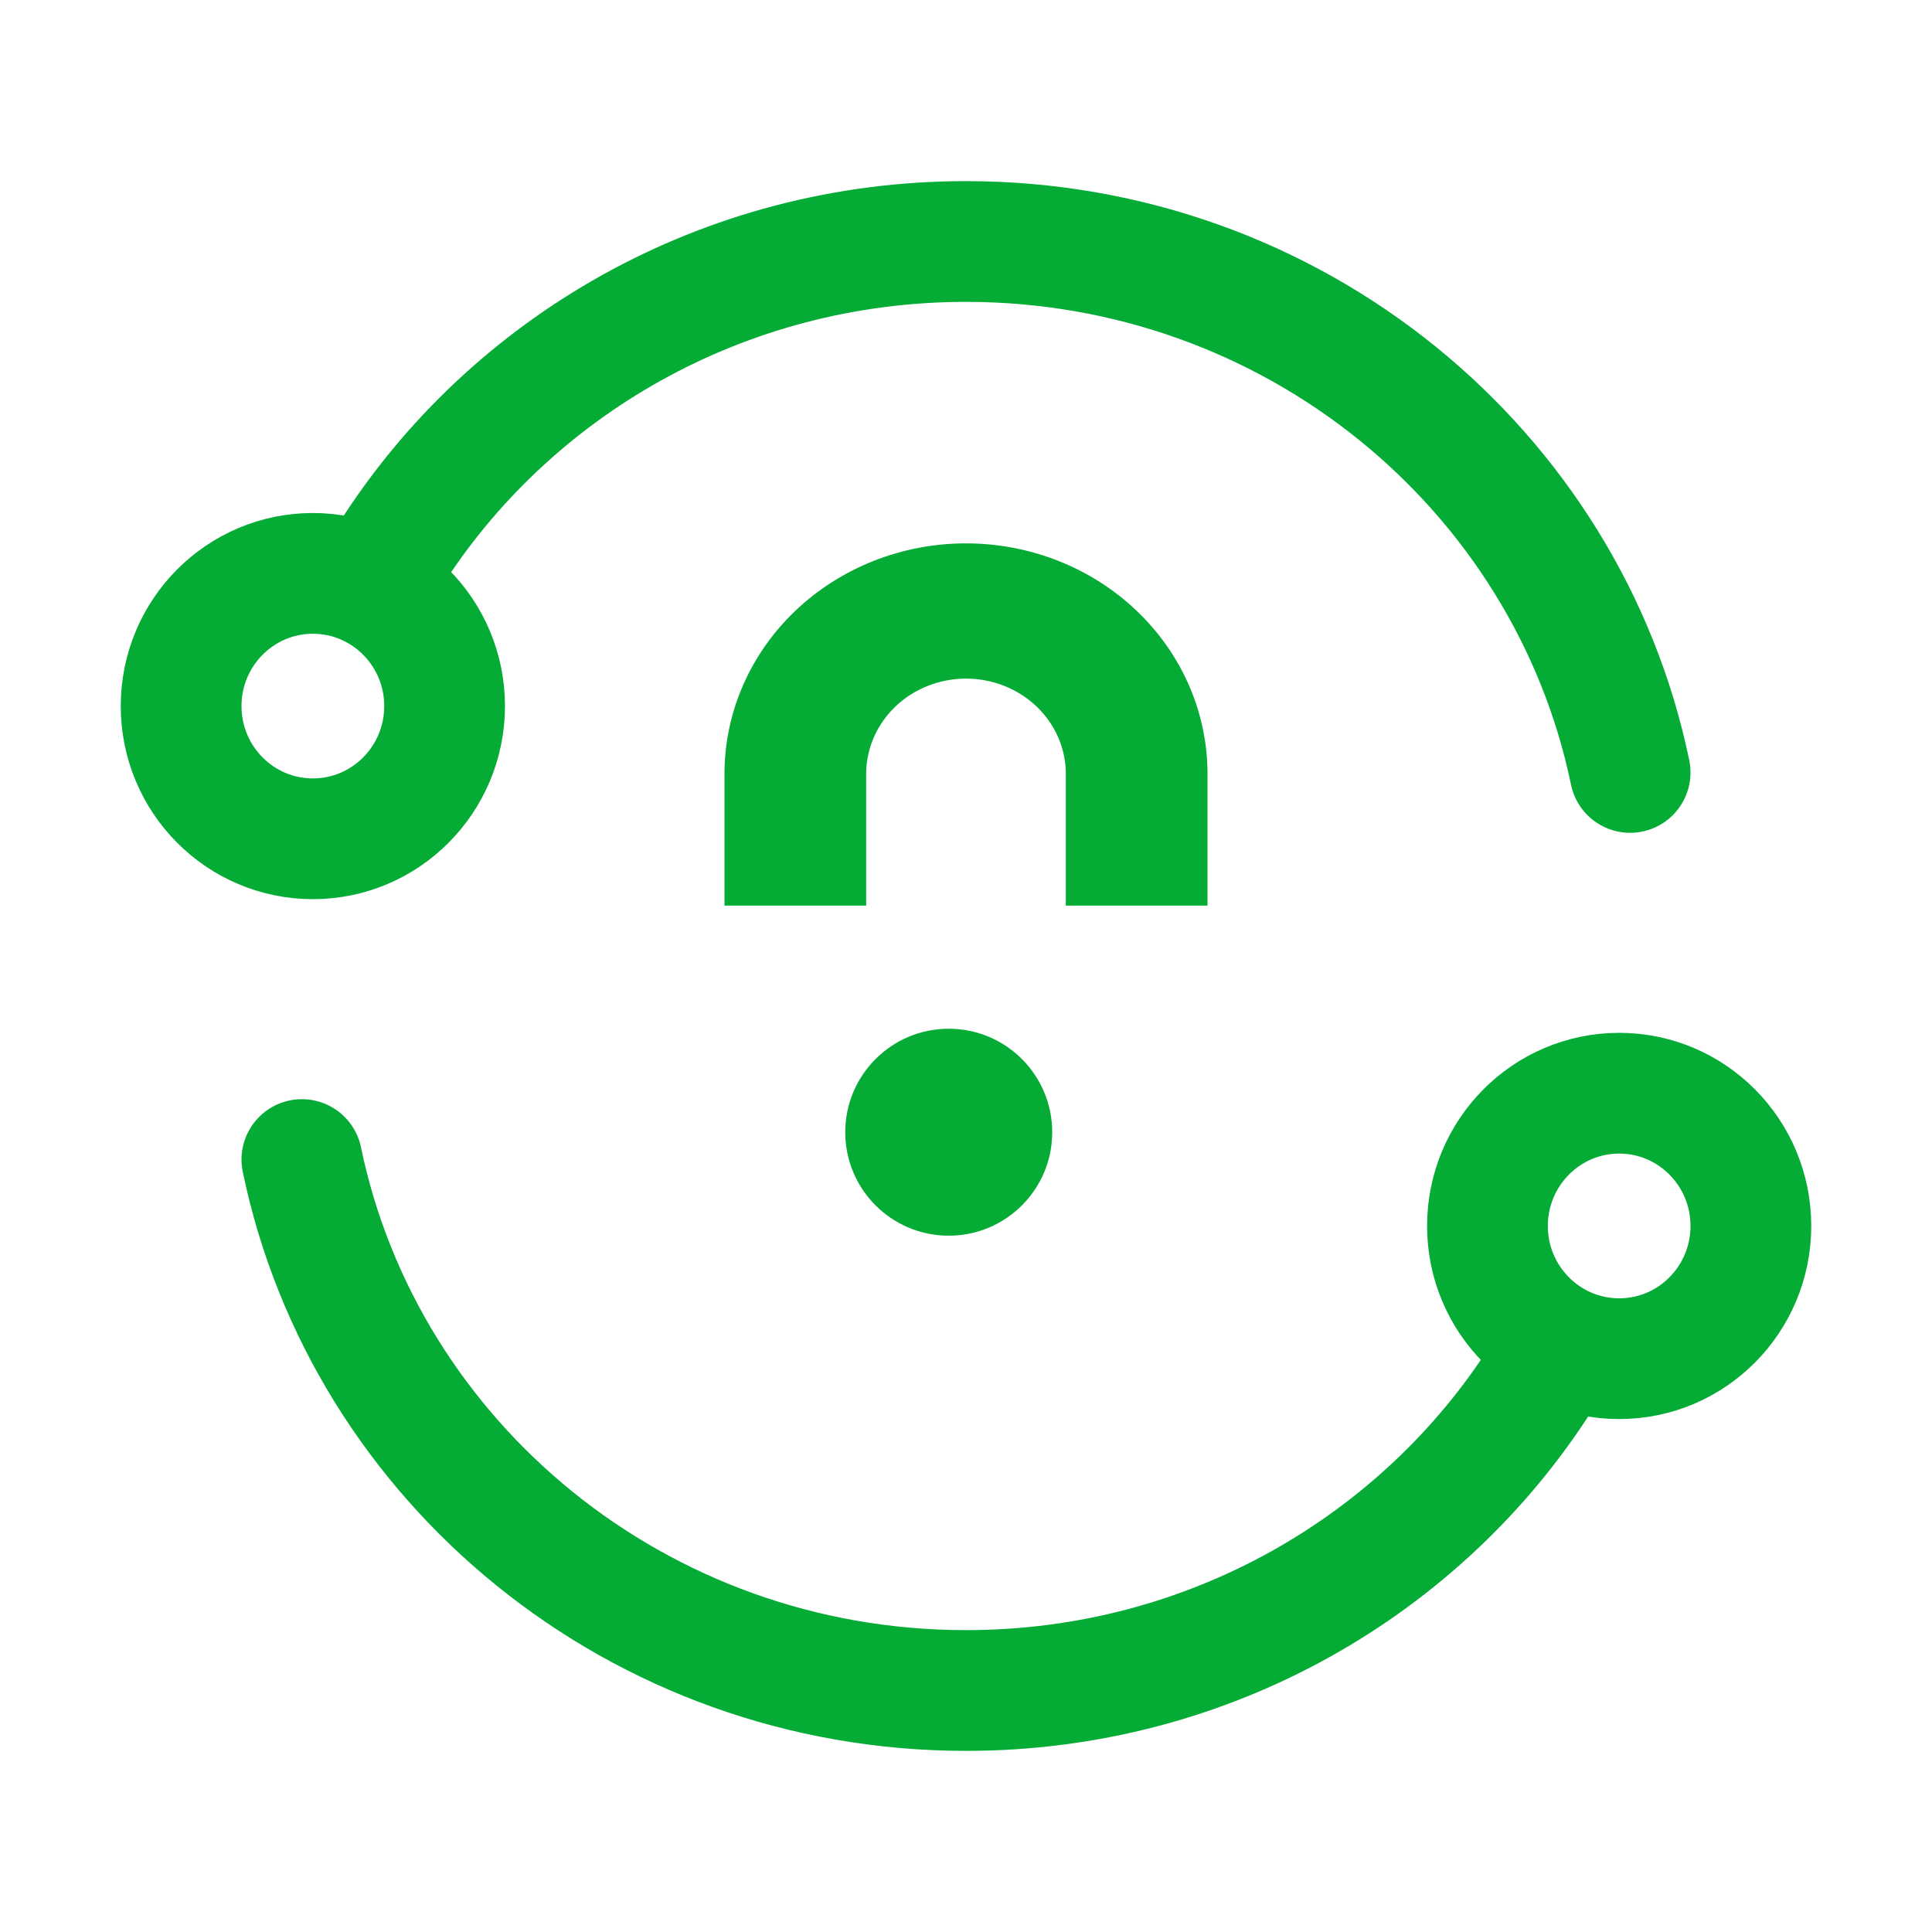 <svg width="32" height="32" viewBox="0 0 32 32" fill="none" xmlns="http://www.w3.org/2000/svg">
<mask id="path-1-inside-1_891_46639" fill="white">
<rect x="10" y="14" width="12" height="9" rx="1.143"/>
</mask>
<rect x="10" y="14" width="12" height="9" rx="1.143" stroke="#04AC36" stroke-width="4" mask="url(#path-1-inside-1_891_46639)"/>
<path d="M20 15C20 14.984 20 12.787 20 12.771C19.987 11.775 19.567 10.823 18.828 10.118C18.078 9.402 17.061 9 16 9C14.939 9 13.922 9.402 13.172 10.118C12.433 10.823 12.013 11.775 12 12.771C12 12.787 12 14.984 12 15L14.347 15C14.347 14.984 14.347 12.787 14.347 12.771C14.36 12.37 14.533 11.987 14.831 11.702C15.141 11.406 15.562 11.24 16 11.24C16.439 11.24 16.859 11.406 17.169 11.702C17.468 11.987 17.64 12.37 17.653 12.771C17.653 12.787 17.653 14.984 17.653 15H20Z" fill="#04AC36"/>
<ellipse cx="15.714" cy="18.753" rx="1.714" ry="1.714" fill="#04AC36"/>
<path d="M27 12.794C25.96 7.776 21.43 4 16 4C11.973 4 8.44 6.077 6.46 9.197M5 19.206C6.04 24.224 10.57 28 16 28C20.029 28 23.562 25.921 25.542 22.8" stroke="#04AC36" stroke-width="2" stroke-linecap="round"/>
<ellipse cx="5.182" cy="11.695" rx="2.182" ry="2.198" stroke="#04AC36" stroke-width="2"/>
<path d="M29 20.306C29 21.52 28.024 22.504 26.819 22.504C25.614 22.504 24.637 21.52 24.637 20.306C24.637 19.092 25.614 18.107 26.819 18.107C28.024 18.107 29 19.092 29 20.306Z" stroke="#04AC36" stroke-width="2"/>
</svg>
